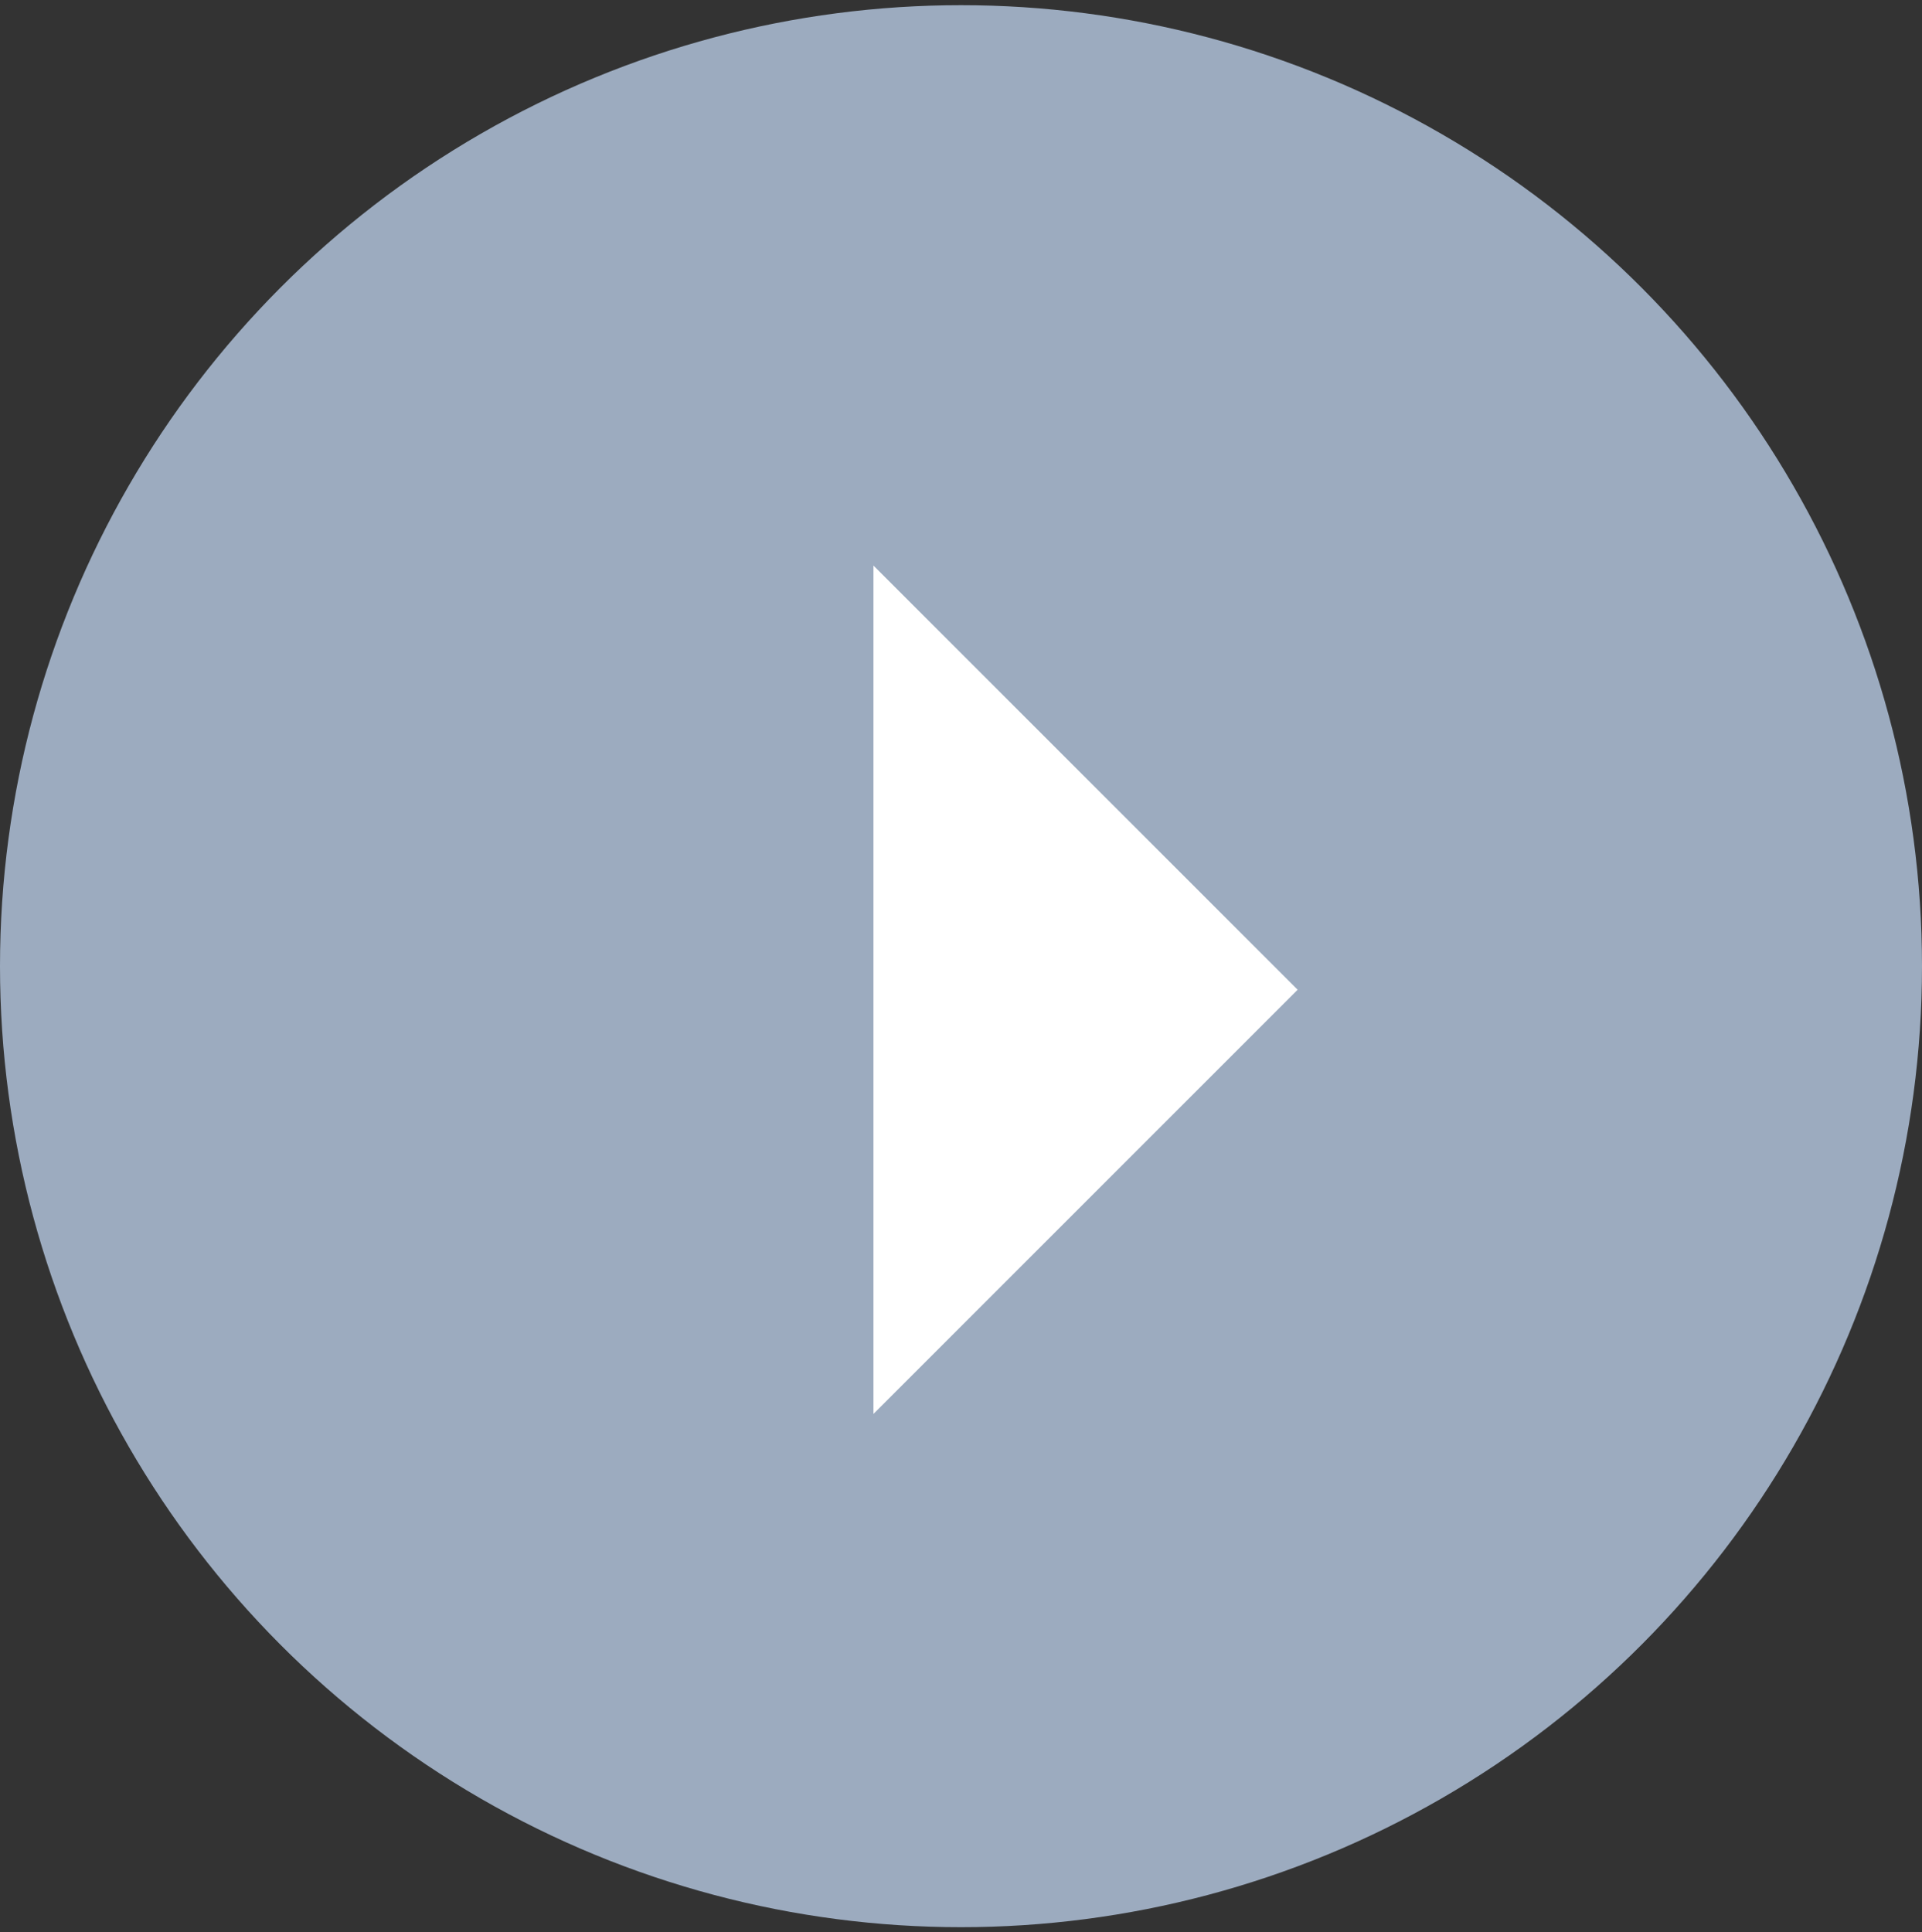 <svg id="arw02.svg" xmlns="http://www.w3.org/2000/svg" width="16.312" height="16.4" viewBox="0 0 16.312 16.4">
  <rect x="0" y="0" width="16.312" height="16.4" fill="#333333" stroke="none"/>
  <defs>
    <style>
      .cls-1 {
        fill: #9cabbf;
      }

      .cls-2 {
        fill: #fff;
        fill-rule: evenodd;
      }
    </style>
  </defs>
  <circle id="bg" class="cls-1" cx="8.156" cy="8.2" r="8.156"/>
  <path id="arw" class="cls-2" d="M878.257,19965.6l3.6,3.6-3.6,3.6v-7.2Z" transform="translate(-870.844 -19960.8)"/>
</svg>
